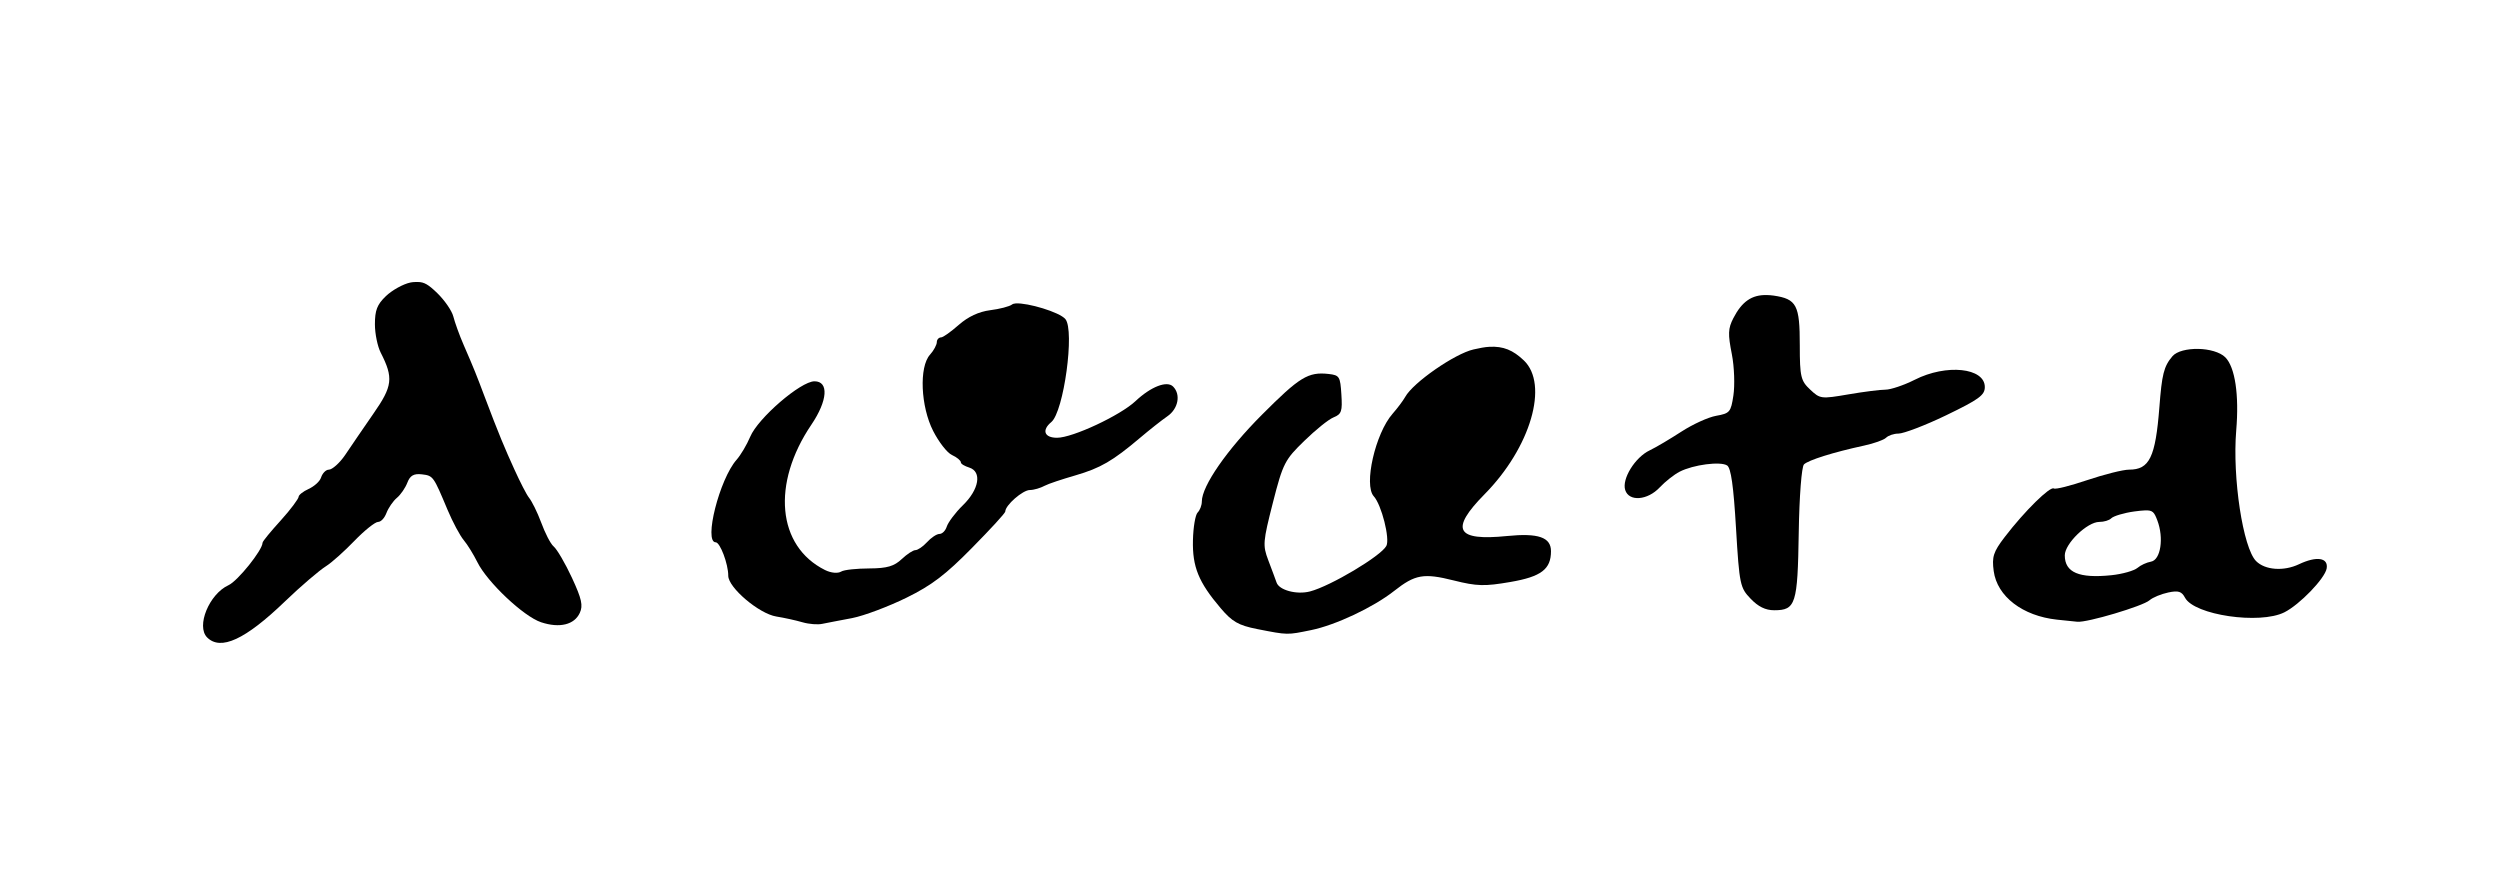 <?xml version="1.0" encoding="UTF-8" standalone="no"?>
<!-- Created with Inkscape (http://www.inkscape.org/) -->
<svg
   xmlns:svg="http://www.w3.org/2000/svg"
   xmlns="http://www.w3.org/2000/svg"
   version="1.0"
   width="149.466"
   height="53.011"
   id="svg2">
  <defs
     id="defs4" />
  <g
     transform="translate(52.821,-6.9480509e-2)"
     id="layer2"
     style="display:none">
    <rect
       width="31.949"
       height="34.973"
       ry="0.213"
       x="5.937"
       y="9.088"
       id="rect3211"
       style="fill:none;fill-opacity:1;fill-rule:nonzero;stroke:#000000;stroke-width:0.07;stroke-linecap:butt;stroke-linejoin:miter;marker:none;marker-start:none;marker-mid:none;marker-end:none;stroke-miterlimit:4;stroke-dasharray:none;stroke-dashoffset:0;stroke-opacity:1;visibility:visible;display:inline;overflow:visible;enable-background:accumulate" />
    <rect
       width="149.341"
       height="52.886"
       ry="0.066"
       x="-52.758"
       y="0.132"
       id="rect5498"
       style="opacity:1;fill:none;fill-opacity:1;fill-rule:nonzero;stroke:#000000;stroke-width:0.1;stroke-linecap:butt;stroke-linejoin:miter;marker:none;marker-start:none;marker-mid:none;marker-end:none;stroke-miterlimit:4;stroke-dasharray:none;stroke-dashoffset:0;stroke-opacity:1;visibility:visible;display:inline;overflow:visible;enable-background:accumulate" />
  </g>
  <g
     transform="translate(52.821,-6.9480509e-2)"
     id="layer3"
     style="display:inline">
    <g
       transform="translate(-4412.687,-33.696)"
       id="g6723"
       style="fill:#000000;display:inline">
      <path
         d="M 4491.281,54.625 C 4490.636,54.616 4490.01,54.76 4489.75,55.062 C 4489.225,55.674 4489.119,56.164 4488.969,58.094 C 4488.734,61.124 4488.371,61.844 4487.156,61.844 C 4486.796,61.844 4485.662,62.131 4484.656,62.469 C 4483.651,62.806 4482.766,63.037 4482.656,62.969 C 4482.434,62.831 4480.931,64.293 4479.719,65.875 C 4479.035,66.767 4478.949,67.06 4479.062,67.906 C 4479.266,69.426 4480.793,70.592 4482.844,70.812 C 4483.306,70.862 4483.862,70.916 4484.062,70.938 C 4484.641,70.998 4487.978,70.005 4488.375,69.656 C 4488.573,69.482 4489.08,69.277 4489.5,69.188 C 4490.112,69.058 4490.3,69.127 4490.5,69.5 C 4491.058,70.542 4494.966,71.11 4496.438,70.375 C 4497.349,69.92 4498.868,68.349 4498.969,67.75 C 4499.077,67.105 4498.373,66.997 4497.312,67.5 C 4496.401,67.933 4495.288,67.851 4494.75,67.312 C 4493.969,66.531 4493.325,62.327 4493.562,59.5 C 4493.741,57.373 4493.494,55.713 4492.906,55.125 C 4492.596,54.815 4491.926,54.634 4491.281,54.625 z M 4488.094,64.281 C 4488.575,64.257 4488.659,64.39 4488.844,64.875 C 4489.247,65.935 4489.044,67.24 4488.469,67.344 C 4488.205,67.391 4487.854,67.551 4487.656,67.719 C 4487.458,67.886 4486.754,68.089 4486.094,68.156 C 4484.166,68.354 4483.312,67.993 4483.312,66.969 C 4483.312,66.266 4484.655,64.969 4485.375,64.969 C 4485.649,64.969 4485.963,64.881 4486.094,64.75 C 4486.224,64.619 4486.85,64.428 4487.469,64.344 C 4487.737,64.307 4487.933,64.289 4488.094,64.281 z"
         id="path6720"
         style="fill:#000000;display:inline" />
      <path
         d="M 4448.906,54.5 C 4448.625,54.515 4448.318,54.578 4447.969,54.656 C 4446.847,54.908 4444.351,56.635 4443.875,57.5 C 4443.758,57.712 4443.416,58.17 4443.125,58.5 C 4442.092,59.673 4441.386,62.765 4442,63.438 C 4442.463,63.944 4442.978,65.981 4442.75,66.406 C 4442.427,67.009 4439.425,68.801 4438.188,69.125 C 4437.389,69.334 4436.34,69.048 4436.188,68.594 C 4436.114,68.377 4435.884,67.772 4435.688,67.25 C 4435.354,66.363 4435.372,66.159 4435.969,63.812 C 4436.572,61.439 4436.699,61.24 4437.844,60.125 C 4438.509,59.477 4439.29,58.841 4439.594,58.719 C 4440.079,58.524 4440.127,58.345 4440.062,57.344 C 4439.995,56.286 4439.951,56.198 4439.312,56.125 C 4438.07,55.983 4437.556,56.314 4435.312,58.562 C 4433.225,60.654 4431.719,62.819 4431.719,63.75 C 4431.719,63.974 4431.607,64.269 4431.469,64.406 C 4431.331,64.544 4431.206,65.283 4431.188,66.062 C 4431.15,67.648 4431.519,68.569 4432.844,70.125 C 4433.525,70.925 4433.892,71.151 4435.031,71.375 C 4436.888,71.741 4436.815,71.73 4438.25,71.438 C 4439.708,71.14 4441.956,70.087 4443.219,69.094 C 4444.468,68.111 4444.976,68.016 4446.781,68.469 C 4448.176,68.819 4448.631,68.823 4450.156,68.562 C 4452.019,68.244 4452.594,67.792 4452.594,66.719 C 4452.594,65.886 4451.834,65.625 4449.969,65.812 C 4446.918,66.119 4446.532,65.435 4448.625,63.312 C 4451.381,60.517 4452.479,56.749 4450.969,55.312 C 4450.325,54.7 4449.749,54.454 4448.906,54.5 z"
         id="path6716"
         style="fill:#000000;display:inline" />
      <path
         d="M 4384.844,50.625 C 4384.717,50.625 4384.574,50.623 4384.406,50.656 C 4383.974,50.743 4383.306,51.116 4382.938,51.469 C 4382.406,51.978 4382.281,52.324 4382.281,53.156 C 4382.281,53.732 4382.443,54.487 4382.625,54.844 C 4383.401,56.363 4383.339,56.851 4382.188,58.5 C 4381.594,59.351 4380.837,60.474 4380.5,60.969 C 4380.163,61.464 4379.718,61.844 4379.531,61.844 C 4379.344,61.844 4379.14,62.069 4379.062,62.312 C 4378.985,62.556 4378.64,62.851 4378.312,63 C 4377.985,63.149 4377.719,63.361 4377.719,63.469 C 4377.719,63.576 4377.25,64.221 4376.656,64.875 C 4376.063,65.529 4375.563,66.126 4375.562,66.219 C 4375.56,66.656 4374.076,68.502 4373.531,68.75 C 4372.37,69.279 4371.582,71.207 4372.25,71.875 C 4373.058,72.683 4374.527,72.011 4376.906,69.719 C 4377.868,68.792 4378.974,67.856 4379.344,67.625 C 4379.713,67.394 4380.474,66.703 4381.062,66.094 C 4381.651,65.484 4382.295,64.969 4382.469,64.969 C 4382.643,64.969 4382.854,64.74 4382.969,64.438 C 4383.084,64.135 4383.368,63.718 4383.594,63.531 C 4383.819,63.344 4384.1,62.936 4384.219,62.625 C 4384.383,62.193 4384.609,62.067 4385.094,62.125 C 4385.774,62.206 4385.782,62.244 4386.625,64.25 C 4386.93,64.976 4387.371,65.799 4387.594,66.062 C 4387.816,66.326 4388.177,66.913 4388.406,67.375 C 4389.001,68.574 4391.172,70.624 4392.219,70.969 C 4393.332,71.336 4394.21,71.112 4394.531,70.406 C 4394.73,69.97 4394.649,69.579 4394.062,68.312 C 4393.661,67.446 4393.163,66.599 4392.969,66.438 C 4392.774,66.276 4392.446,65.617 4392.219,65 C 4391.991,64.383 4391.66,63.729 4391.5,63.531 C 4391.34,63.333 4390.956,62.57 4390.625,61.844 C 4390.063,60.61 4389.71,59.788 4388.812,57.406 C 4388.379,56.255 4388.216,55.831 4387.594,54.406 C 4387.332,53.808 4387.055,53.03 4386.969,52.688 C 4386.883,52.345 4386.444,51.711 4386,51.281 C 4385.483,50.78 4385.225,50.625 4384.844,50.625 z"
         id="path6712"
         style="fill:#000000;display:inline" />
      <path
         d="M 4465.5,51.406 C 4464.595,51.382 4464.008,51.799 4463.5,52.781 C 4463.175,53.41 4463.17,53.738 4463.406,54.938 C 4463.559,55.714 4463.588,56.82 4463.5,57.406 C 4463.35,58.404 4463.286,58.48 4462.469,58.625 C 4461.988,58.71 4461.066,59.136 4460.406,59.562 C 4459.746,59.989 4458.89,60.503 4458.5,60.688 C 4457.624,61.102 4456.82,62.396 4457.031,63.062 C 4457.257,63.774 4458.37,63.68 4459.094,62.906 C 4459.414,62.564 4459.951,62.139 4460.281,61.969 C 4461.11,61.542 4462.734,61.339 4463.125,61.594 C 4463.355,61.744 4463.507,62.819 4463.656,65.344 C 4463.857,68.746 4463.906,68.91 4464.531,69.562 C 4464.981,70.031 4465.41,70.25 4465.938,70.25 C 4467.229,70.25 4467.34,69.888 4467.406,65.625 C 4467.441,63.413 4467.578,61.672 4467.719,61.531 C 4467.973,61.277 4469.473,60.804 4471.312,60.406 C 4471.901,60.279 4472.494,60.068 4472.625,59.938 C 4472.756,59.807 4473.083,59.687 4473.375,59.688 C 4473.667,59.688 4474.953,59.206 4476.219,58.594 C 4478.175,57.648 4478.532,57.393 4478.531,56.906 C 4478.531,55.75 4476.231,55.511 4474.344,56.469 C 4473.694,56.798 4472.899,57.062 4472.594,57.062 C 4472.289,57.062 4471.298,57.185 4470.375,57.344 C 4468.747,57.623 4468.682,57.615 4468.094,57.062 C 4467.536,56.539 4467.468,56.312 4467.469,54.406 C 4467.469,52.004 4467.286,51.642 4465.906,51.438 C 4465.764,51.416 4465.629,51.41 4465.5,51.406 z"
         id="path6710"
         style="fill:#000000;display:inline" />
      <path
         d="M 4420.594,51.906 C 4420.493,51.913 4420.418,51.935 4420.375,51.969 C 4420.221,52.09 4419.625,52.241 4419.062,52.312 C 4418.389,52.398 4417.744,52.699 4417.188,53.188 C 4416.722,53.596 4416.252,53.938 4416.125,53.938 C 4415.998,53.938 4415.875,54.064 4415.875,54.219 C 4415.875,54.373 4415.698,54.716 4415.469,54.969 C 4414.806,55.701 4414.91,58.07 4415.656,59.531 C 4415.985,60.176 4416.483,60.833 4416.781,60.969 C 4417.079,61.104 4417.312,61.304 4417.312,61.406 C 4417.312,61.508 4417.548,61.635 4417.812,61.719 C 4418.589,61.965 4418.401,63.033 4417.438,63.969 C 4416.981,64.412 4416.548,65 4416.469,65.25 C 4416.389,65.5 4416.2,65.688 4416.031,65.688 C 4415.863,65.688 4415.52,65.923 4415.281,66.188 C 4415.042,66.451 4414.73,66.656 4414.594,66.656 C 4414.458,66.656 4414.097,66.891 4413.781,67.188 C 4413.327,67.614 4412.918,67.745 4411.844,67.75 C 4411.095,67.754 4410.334,67.827 4410.156,67.938 C 4409.966,68.056 4409.562,68.031 4409.188,67.844 C 4406.332,66.419 4405.985,62.685 4408.375,59.156 C 4409.35,57.716 4409.43,56.563 4408.562,56.562 C 4407.733,56.562 4405.18,58.771 4404.719,59.875 C 4404.515,60.363 4404.142,60.984 4403.906,61.25 C 4402.882,62.404 4401.926,66.187 4402.656,66.188 C 4402.917,66.188 4403.408,67.483 4403.406,68.188 C 4403.405,68.895 4405.245,70.459 4406.281,70.625 C 4406.743,70.699 4407.448,70.853 4407.844,70.969 C 4408.24,71.084 4408.767,71.122 4409.031,71.062 C 4409.295,71.004 4410.096,70.858 4410.812,70.719 C 4411.529,70.579 4412.998,70.023 4414.062,69.5 C 4415.586,68.752 4416.411,68.113 4417.969,66.531 C 4419.058,65.425 4419.969,64.444 4419.969,64.344 C 4419.969,63.973 4421.011,63.062 4421.438,63.062 C 4421.68,63.062 4422.083,62.937 4422.312,62.812 C 4422.542,62.688 4423.364,62.418 4424.156,62.188 C 4425.665,61.748 4426.388,61.328 4428.031,59.938 C 4428.578,59.475 4429.312,58.893 4429.656,58.656 C 4430.314,58.204 4430.473,57.348 4430,56.875 C 4429.635,56.51 4428.676,56.879 4427.75,57.75 C 4426.847,58.6 4423.997,59.938 4423.062,59.938 C 4422.297,59.938 4422.137,59.483 4422.719,59 C 4423.466,58.38 4424.128,53.525 4423.562,52.844 C 4423.214,52.424 4421.302,51.86 4420.594,51.906 z"
         id="path6531"
         style="fill:#000000;display:inline" />
    </g>
  </g>
</svg>
